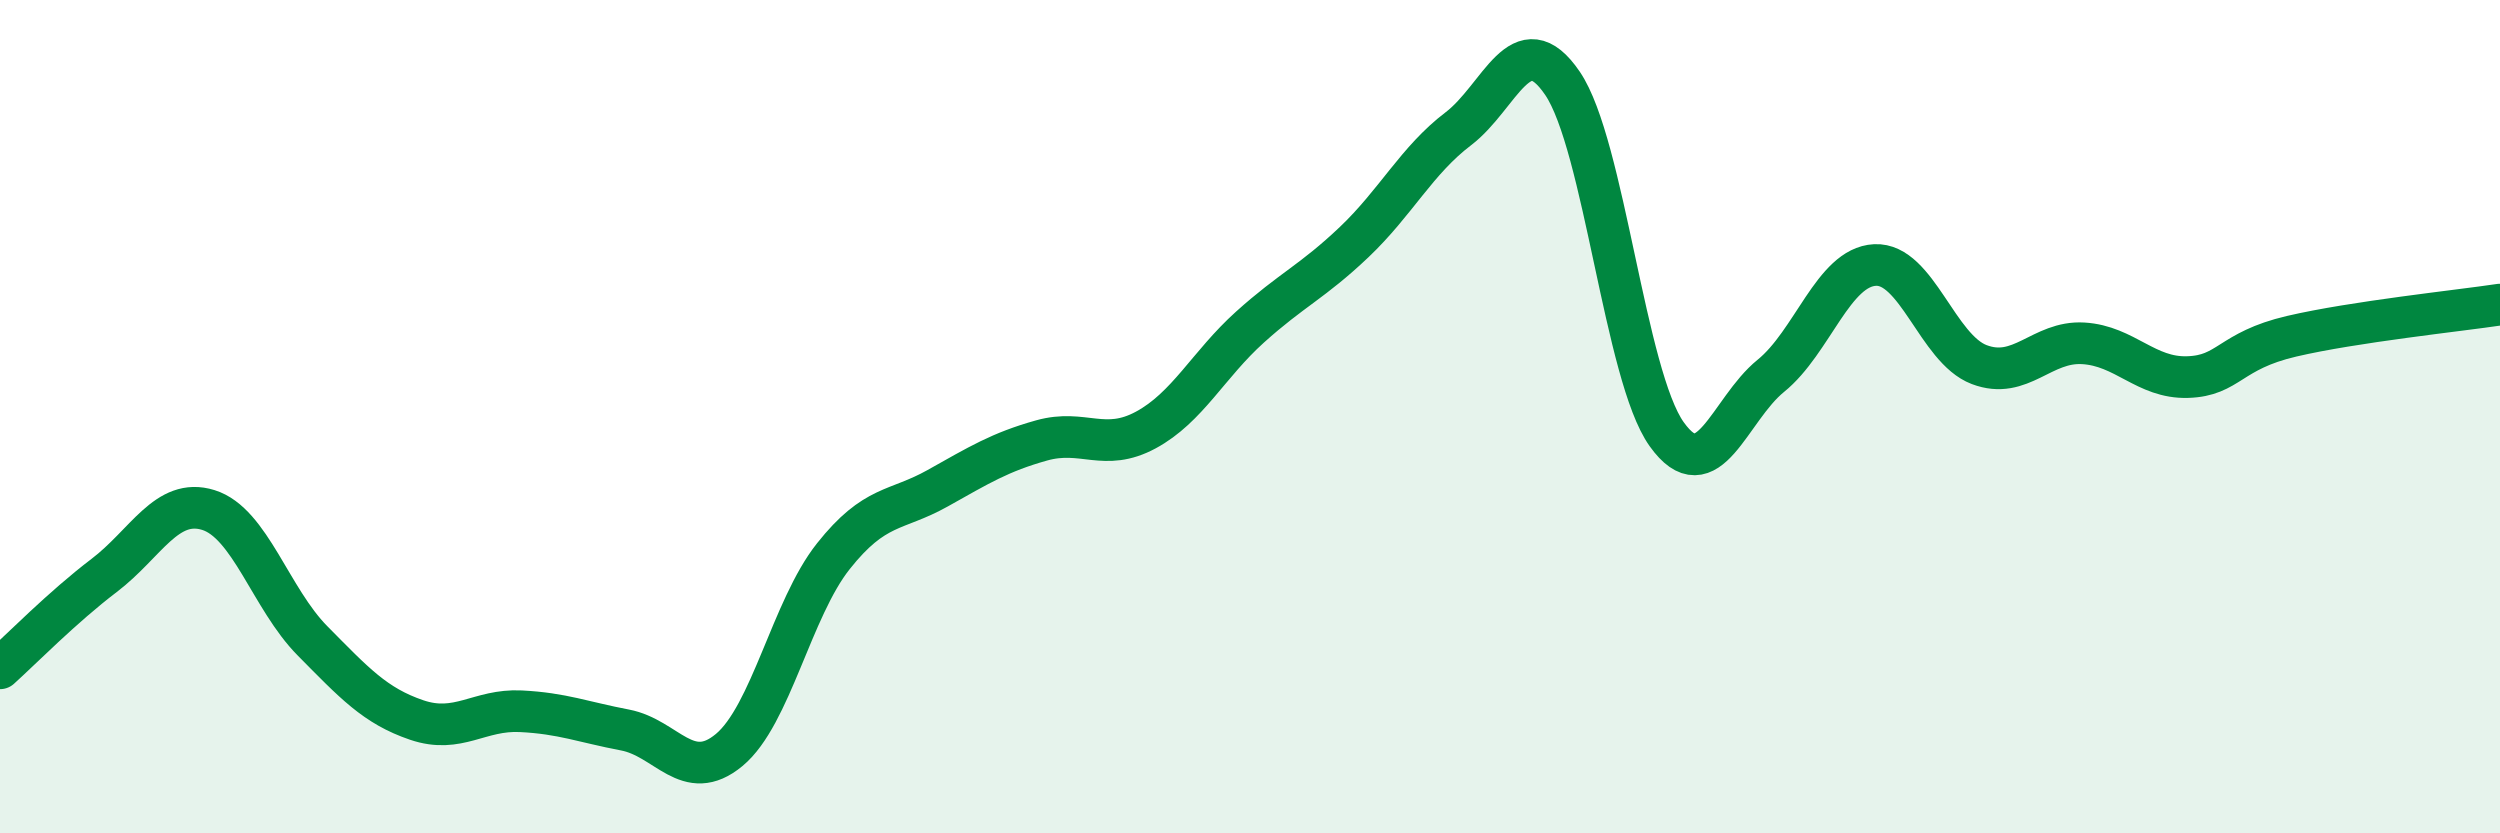 
    <svg width="60" height="20" viewBox="0 0 60 20" xmlns="http://www.w3.org/2000/svg">
      <path
        d="M 0,16.04 C 0.5,15.59 1.5,14.57 2.5,13.81 C 3.5,13.05 4,11.93 5,12.24 C 6,12.55 6.5,14.37 7.5,15.38 C 8.5,16.39 9,16.94 10,17.28 C 11,17.62 11.5,17.02 12.5,17.07 C 13.5,17.12 14,17.33 15,17.52 C 16,17.71 16.5,18.83 17.5,18 C 18.5,17.17 19,14.61 20,13.35 C 21,12.09 21.5,12.28 22.5,11.72 C 23.5,11.16 24,10.85 25,10.57 C 26,10.29 26.5,10.86 27.5,10.32 C 28.5,9.78 29,8.75 30,7.85 C 31,6.95 31.5,6.76 32.5,5.81 C 33.5,4.86 34,3.85 35,3.09 C 36,2.33 36.5,0.53 37.5,2 C 38.5,3.47 39,9.02 40,10.42 C 41,11.82 41.5,9.83 42.5,9.02 C 43.5,8.21 44,6.41 45,6.36 C 46,6.31 46.5,8.37 47.5,8.75 C 48.5,9.13 49,8.18 50,8.24 C 51,8.3 51.5,9.08 52.5,9.05 C 53.5,9.02 53.5,8.42 55,8.07 C 56.5,7.72 59,7.46 60,7.31L60 20L0 20Z"
        fill="#008740"
        opacity="0.1"
        stroke-linecap="round"
        stroke-linejoin="round"
      />
      <path
        d="M 0,16.04 C 0.5,15.59 1.5,14.57 2.5,13.81 C 3.5,13.05 4,11.93 5,12.24 C 6,12.55 6.5,14.37 7.5,15.38 C 8.5,16.39 9,16.94 10,17.28 C 11,17.62 11.5,17.02 12.5,17.07 C 13.5,17.12 14,17.33 15,17.52 C 16,17.71 16.5,18.83 17.5,18 C 18.5,17.17 19,14.61 20,13.35 C 21,12.09 21.5,12.28 22.5,11.72 C 23.5,11.16 24,10.85 25,10.57 C 26,10.29 26.5,10.86 27.5,10.32 C 28.5,9.78 29,8.75 30,7.85 C 31,6.95 31.5,6.76 32.5,5.81 C 33.5,4.86 34,3.85 35,3.09 C 36,2.33 36.5,0.53 37.5,2 C 38.5,3.47 39,9.02 40,10.42 C 41,11.82 41.5,9.83 42.5,9.02 C 43.5,8.21 44,6.41 45,6.36 C 46,6.31 46.5,8.37 47.5,8.75 C 48.5,9.13 49,8.18 50,8.24 C 51,8.3 51.5,9.08 52.5,9.05 C 53.5,9.02 53.5,8.42 55,8.07 C 56.5,7.72 59,7.46 60,7.31"
        stroke="#008740"
        stroke-width="1"
        fill="none"
        stroke-linecap="round"
        stroke-linejoin="round"
      />
    </svg>
  